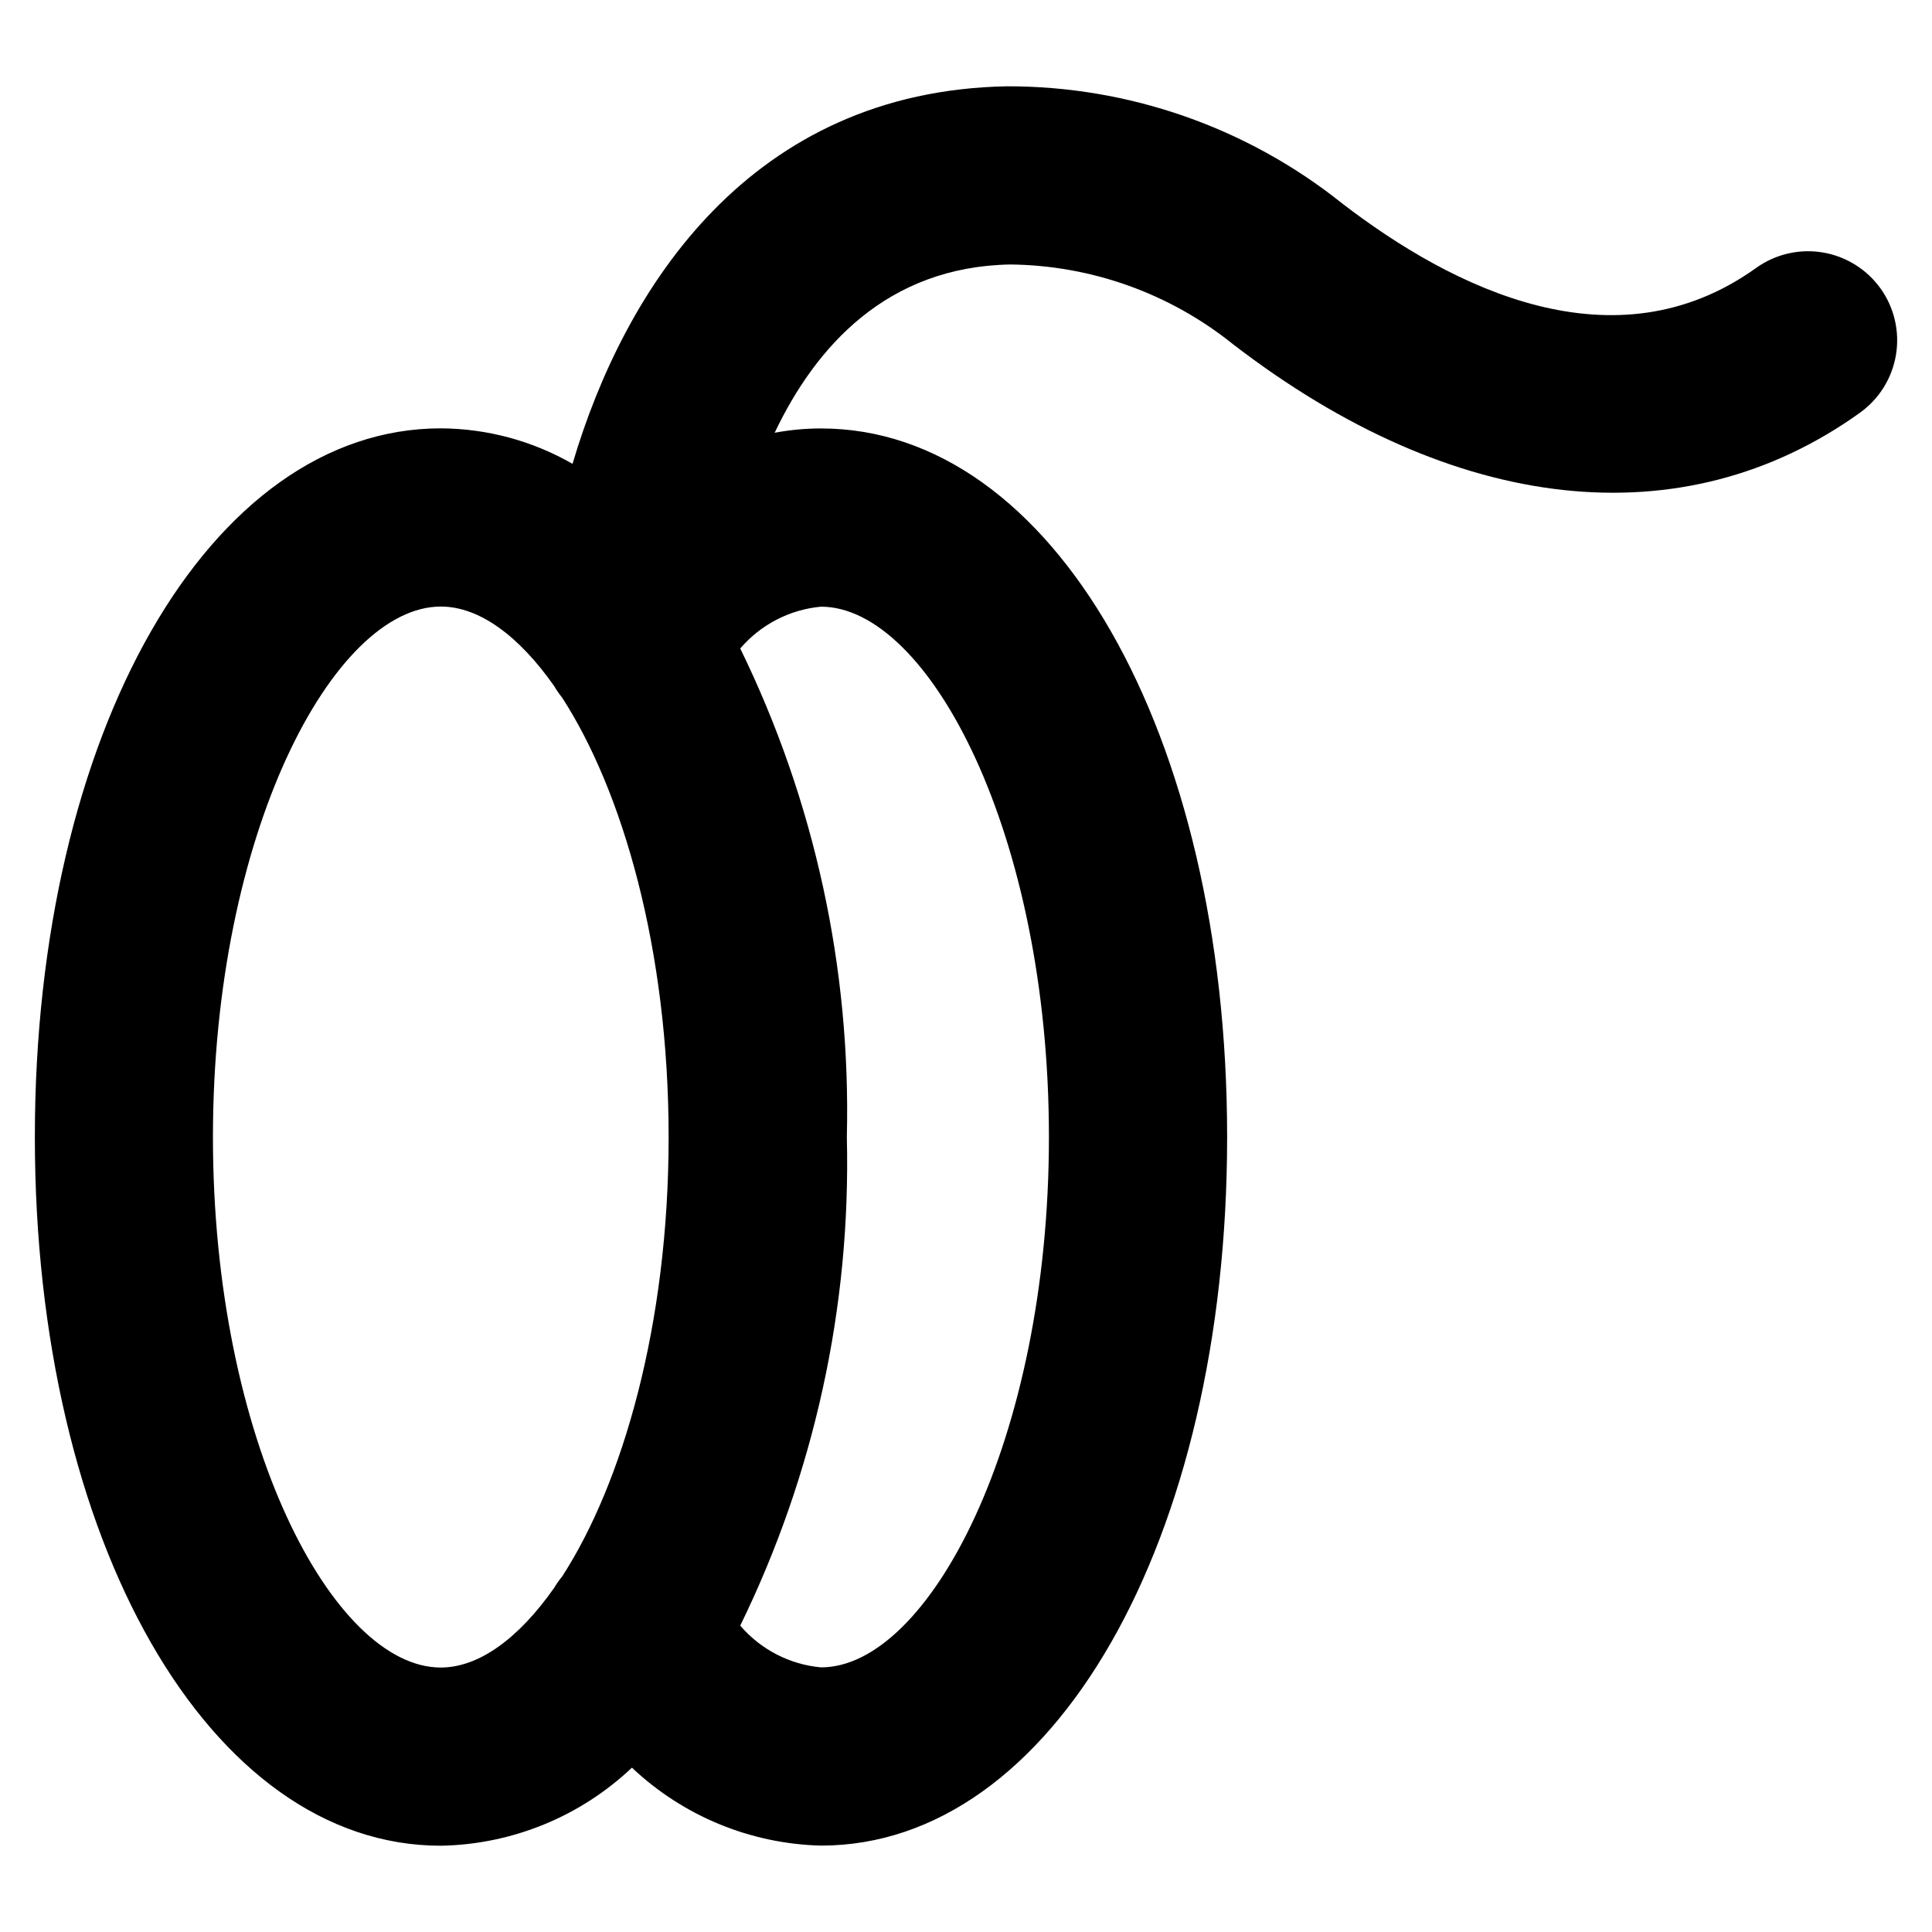 <?xml version="1.0" encoding="UTF-8"?>
<!-- Uploaded to: ICON Repo, www.svgrepo.com, Generator: ICON Repo Mixer Tools -->
<svg fill="#000000" width="800px" height="800px" version="1.1" viewBox="144 144 512 512" xmlns="http://www.w3.org/2000/svg">
 <path d="m642.34 220.42c-3.652-5.086-9.176-8.512-15.352-9.527-6.18-1.016-12.508 0.465-17.594 4.113-37.445 26.852-80.414 5.465-109.85-17.207v-0.004c-25.203-20.094-56.504-31-88.738-30.922-67.699 1.266-101.18 53.02-115.08 100.05-10.625-6.102-22.648-9.344-34.898-9.406-61.34 0-107.59 80.758-107.59 187.82 0 107.07 46.254 187.8 107.59 187.8 18.871-0.332 36.938-7.711 50.641-20.688 13.582 12.84 31.434 20.195 50.113 20.656 61.355 0 107.62-80.727 107.62-187.77 0.004-107.05-46.27-187.79-107.62-187.79-4.121 0-8.234 0.383-12.289 1.141 10.855-22.828 29.727-43.98 62.402-44.594 21.492 0.211 42.289 7.648 59.043 21.113 58.695 45.191 119.26 51.82 166.19 18.16h-0.004c5.09-3.652 8.516-9.176 9.531-15.355 1.016-6.18-0.465-12.508-4.113-17.598zm-349.52 341.56c-0.727 0.891-1.383 1.836-1.969 2.828-9.398 13.383-19.926 21.105-30.055 21.105-28.496 0-60.363-60.117-60.363-140.57s31.891-140.6 60.395-140.6c10.133 0 20.656 7.707 30.055 21.105 0.617 1.062 1.312 2.07 2.086 3.023 16.035 24.789 28.223 66.707 28.223 116.45 0 49.879-12.25 91.883-28.34 116.66zm68.762-257.2c28.504 0 60.395 60.109 60.395 140.55 0 80.445-31.891 140.54-60.395 140.54-8.305-0.754-15.988-4.727-21.41-11.066 19.668-40.266 29.359-84.672 28.25-129.47 1.105-44.801-8.582-89.211-28.25-129.48 5.422-6.34 13.105-10.316 21.41-11.078z"/>
</svg>